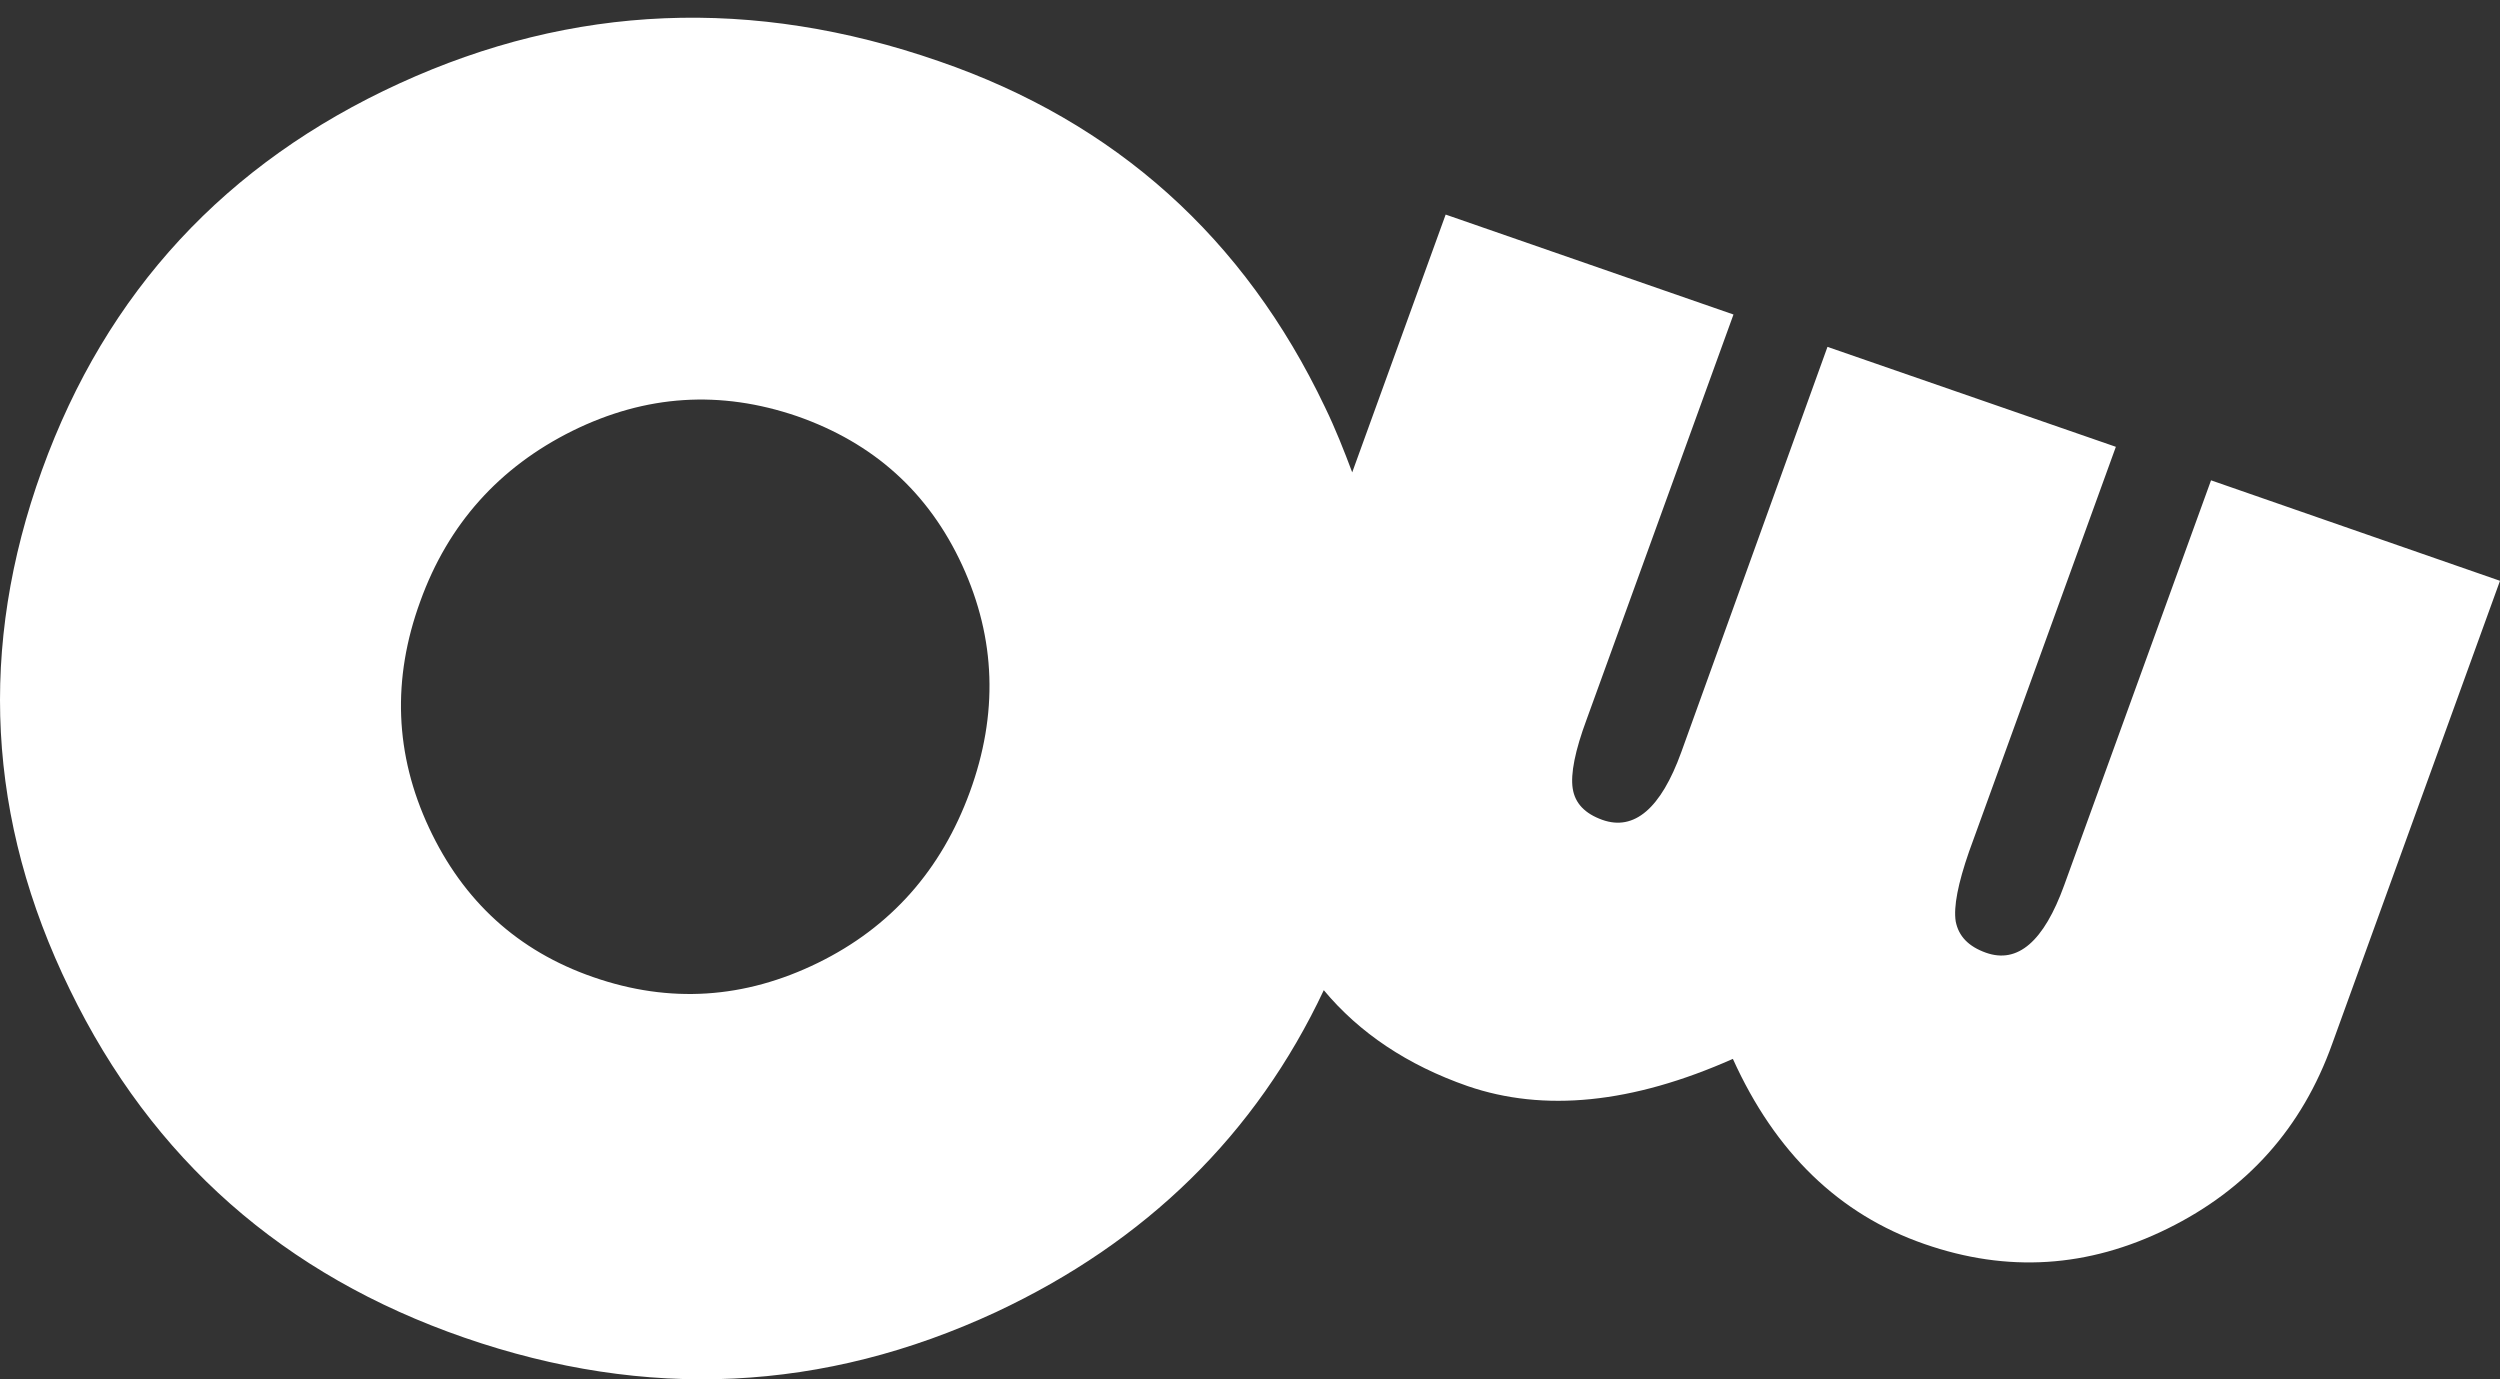 <svg width="87" height="48" viewBox="0 0 87 48" fill="none" xmlns="http://www.w3.org/2000/svg">
<rect x="0" y="0" width="87" height="48" fill="#333333" stroke="none"/>
<path id="Vector" d="M76.944 16.715L71.835 30.803C71.128 32.759 70.219 33.549 69.109 33.154C68.503 32.937 68.16 32.581 68.059 32.067C67.978 31.554 68.139 30.744 68.523 29.637L73.632 15.549L63.596 12.071L58.507 26.179C57.8 28.135 56.871 28.926 55.761 28.531C55.155 28.313 54.812 27.957 54.731 27.444C54.65 26.93 54.812 26.12 55.216 25.033L60.325 10.945L50.309 7.467L47.057 16.438C46.775 15.687 46.472 14.916 46.108 14.166C43.302 8.277 38.819 4.247 32.68 2.132C26.198 -0.12 19.938 0.137 13.9 2.903C7.862 5.669 3.702 10.155 1.461 16.359C-0.76 22.504 -0.457 28.531 2.43 34.438C5.298 40.346 9.882 44.377 16.162 46.551C22.502 48.744 28.661 48.448 34.659 45.662C39.889 43.212 43.705 39.477 46.068 34.458C47.3 35.94 48.976 37.066 51.076 37.797C53.721 38.706 56.791 38.41 60.304 36.849C61.779 40.109 64 42.263 66.968 43.291C69.856 44.298 72.663 44.12 75.429 42.757C78.196 41.394 80.114 39.26 81.164 36.316L87 20.212L76.944 16.715ZM33.75 27.562C32.761 30.269 31.004 32.265 28.459 33.51C25.915 34.755 23.31 34.932 20.645 34.004C18.02 33.095 16.121 31.356 14.93 28.807C13.739 26.258 13.637 23.63 14.627 20.923C15.596 18.236 17.373 16.26 19.918 14.995C22.482 13.731 25.067 13.573 27.733 14.482C30.398 15.411 32.316 17.13 33.488 19.678C34.659 22.227 34.74 24.855 33.75 27.562Z" fill="white"/>
</svg>
